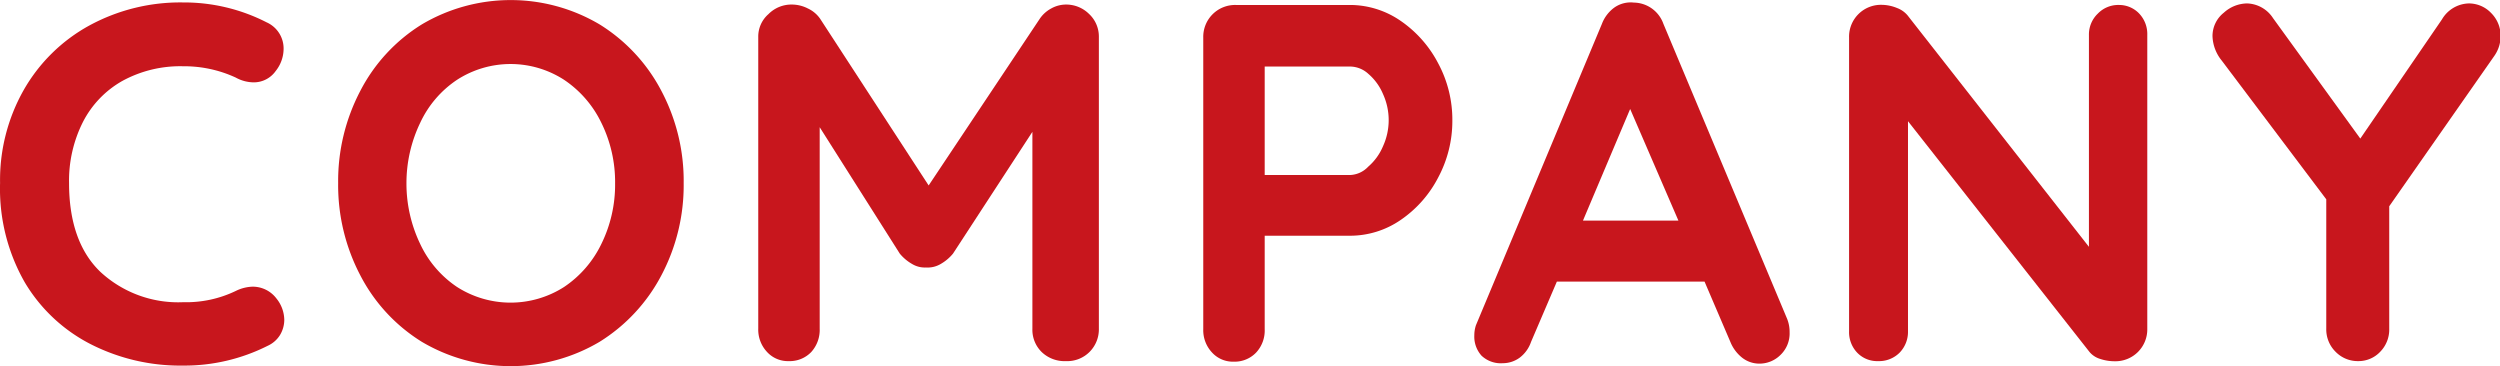 <svg xmlns="http://www.w3.org/2000/svg" viewBox="0 0 178.65 26.17"><defs><style>.cls-1{fill:#c8161d;stroke:#c8161d;stroke-miterlimit:10;stroke-width:0.25px;}</style></defs><title>アセット 14</title><g id="レイヤー_2" data-name="レイヤー 2"><g id="レイヤー_1-2" data-name="レイヤー 1"><path class="cls-1" d="M20.14,3.54A2.43,2.43,0,0,1,19.6,5a1.79,1.79,0,0,1-1.48.76,2.57,2.57,0,0,1-1.22-.33,8.9,8.9,0,0,0-3.81-.82,8.74,8.74,0,0,0-4.4,1.06,7.19,7.19,0,0,0-2.88,3,9.43,9.43,0,0,0-1,4.41c0,2.84.77,5,2.29,6.45a8.31,8.31,0,0,0,6,2.19,8.29,8.29,0,0,0,3.81-.82,2.78,2.78,0,0,1,1.15-.29,2,2,0,0,1,1.59.79,2.35,2.35,0,0,1,.54,1.48,2,2,0,0,1-.29,1,1.89,1.89,0,0,1-.83.72,13.1,13.1,0,0,1-6,1.4,14,14,0,0,1-6.48-1.49,11.51,11.51,0,0,1-4.72-4.41A13.35,13.35,0,0,1,.13,13.08,12.93,12.93,0,0,1,1.8,6.5,11.94,11.94,0,0,1,6.43,1.94,13.47,13.47,0,0,1,13.09.3,12.81,12.81,0,0,1,19,1.71,1.92,1.92,0,0,1,20.14,3.54Z"/><path class="cls-1" d="M47.15,19.62a12.21,12.21,0,0,1-4.37,4.7,12.34,12.34,0,0,1-12.57,0,12,12,0,0,1-4.35-4.7,13.74,13.74,0,0,1-1.57-6.54,13.73,13.73,0,0,1,1.57-6.53,12,12,0,0,1,4.35-4.7,12.34,12.34,0,0,1,12.57,0,12.14,12.14,0,0,1,4.37,4.7,13.62,13.62,0,0,1,1.58,6.53A13.63,13.63,0,0,1,47.15,19.62ZM43.08,8.71a7.86,7.86,0,0,0-2.7-3.11,7.17,7.17,0,0,0-7.79,0,7.6,7.6,0,0,0-2.67,3.11,10.08,10.08,0,0,0-1,4.39,10.1,10.1,0,0,0,1,4.4,7.66,7.66,0,0,0,2.67,3.11,7.22,7.22,0,0,0,7.79,0,7.86,7.86,0,0,0,2.7-3.11,9.72,9.72,0,0,0,1-4.38A9.7,9.7,0,0,0,43.08,8.71Z"/><path class="cls-1" d="M77.73,1.08a2.08,2.08,0,0,1,.67,1.56V23.49a2.15,2.15,0,0,1-.62,1.56,2.12,2.12,0,0,1-1.61.63,2.23,2.23,0,0,1-1.64-.61,2.1,2.1,0,0,1-.63-1.58V9L68,18.05a3.06,3.06,0,0,1-.83.7,1.71,1.71,0,0,1-1,.24,1.63,1.63,0,0,1-.94-.24,3.06,3.06,0,0,1-.83-.7L58.45,8.66V23.49a2.22,2.22,0,0,1-.57,1.58,2,2,0,0,1-1.52.61,1.89,1.89,0,0,1-1.47-.63,2.2,2.2,0,0,1-.58-1.56V2.64A2,2,0,0,1,55,1.1a2.18,2.18,0,0,1,1.6-.65,2.4,2.4,0,0,1,1.08.27,2.06,2.06,0,0,1,.83.7l7.85,12.06L74.4,1.42a2.17,2.17,0,0,1,.77-.7,2.06,2.06,0,0,1,1-.27A2.2,2.2,0,0,1,77.73,1.08Z"/><path class="cls-1" d="M100,1.58a8.24,8.24,0,0,1,2.66,3,8.39,8.39,0,0,1,1,4.05,8.43,8.43,0,0,1-1,4,8.14,8.14,0,0,1-2.66,3,6.25,6.25,0,0,1-3.5,1.09H90.25v6.81a2.18,2.18,0,0,1-.58,1.58,2,2,0,0,1-1.51.61,1.89,1.89,0,0,1-1.47-.63,2.2,2.2,0,0,1-.58-1.56V2.68a2.15,2.15,0,0,1,2.2-2.2h8.2A6.26,6.26,0,0,1,100,1.58ZM97.86,12a4.07,4.07,0,0,0,1.08-1.49,4.62,4.62,0,0,0,0-3.85,4,4,0,0,0-1.08-1.48,2.08,2.08,0,0,0-1.35-.55H90.25v8h6.26A2,2,0,0,0,97.86,12Z"/><path class="cls-1" d="M127.76,23.74a2,2,0,0,1-.61,1.53,2,2,0,0,1-1.4.59,1.87,1.87,0,0,1-1.17-.39,2.62,2.62,0,0,1-.81-1.08L121.89,20H111.17l-1.88,4.39a2.25,2.25,0,0,1-.77,1.07,1.92,1.92,0,0,1-1.14.37,1.88,1.88,0,0,1-1.42-.5,1.91,1.91,0,0,1-.48-1.37,2.14,2.14,0,0,1,.11-.68l9-21.53a2.44,2.44,0,0,1,.86-1.12,1.91,1.91,0,0,1,1.3-.32,2.15,2.15,0,0,1,2,1.44l8.85,21.1A2.41,2.41,0,0,1,127.76,23.74Zm-14.83-7.85h7.2l-3.64-8.42Z"/><path class="cls-1" d="M152.78,1.06a2,2,0,0,1,.54,1.44v21a2.15,2.15,0,0,1-2.2,2.19,3.11,3.11,0,0,1-1-.16,1.47,1.47,0,0,1-.7-.45L136.22,8.3V23.67a2,2,0,0,1-.56,1.44,1.94,1.94,0,0,1-1.45.57,1.85,1.85,0,0,1-1.41-.57,2,2,0,0,1-.54-1.44v-21a2.15,2.15,0,0,1,2.2-2.2,2.83,2.83,0,0,1,1.06.22,1.67,1.67,0,0,1,.77.58L149.4,18V2.5A1.94,1.94,0,0,1,150,1.06a1.9,1.9,0,0,1,1.42-.58A1.85,1.85,0,0,1,152.78,1.06Z"/><path class="cls-1" d="M178.13,3.94,170.61,14.7v8.79a2.14,2.14,0,0,1-.61,1.56,2,2,0,0,1-1.48.63,2.08,2.08,0,0,1-1.53-.63,2.12,2.12,0,0,1-.63-1.56V14.2l-7.49-9.94a2.79,2.79,0,0,1-.64-1.69A2,2,0,0,1,159,1a2.39,2.39,0,0,1,1.57-.63,2.17,2.17,0,0,1,1.76,1l6.34,8.75,5.94-8.67a2.17,2.17,0,0,1,1.8-1.08,2.07,2.07,0,0,1,1.51.64,2.18,2.18,0,0,1,.65,1.59A2.36,2.36,0,0,1,178.13,3.94Z"/></g></g></svg>